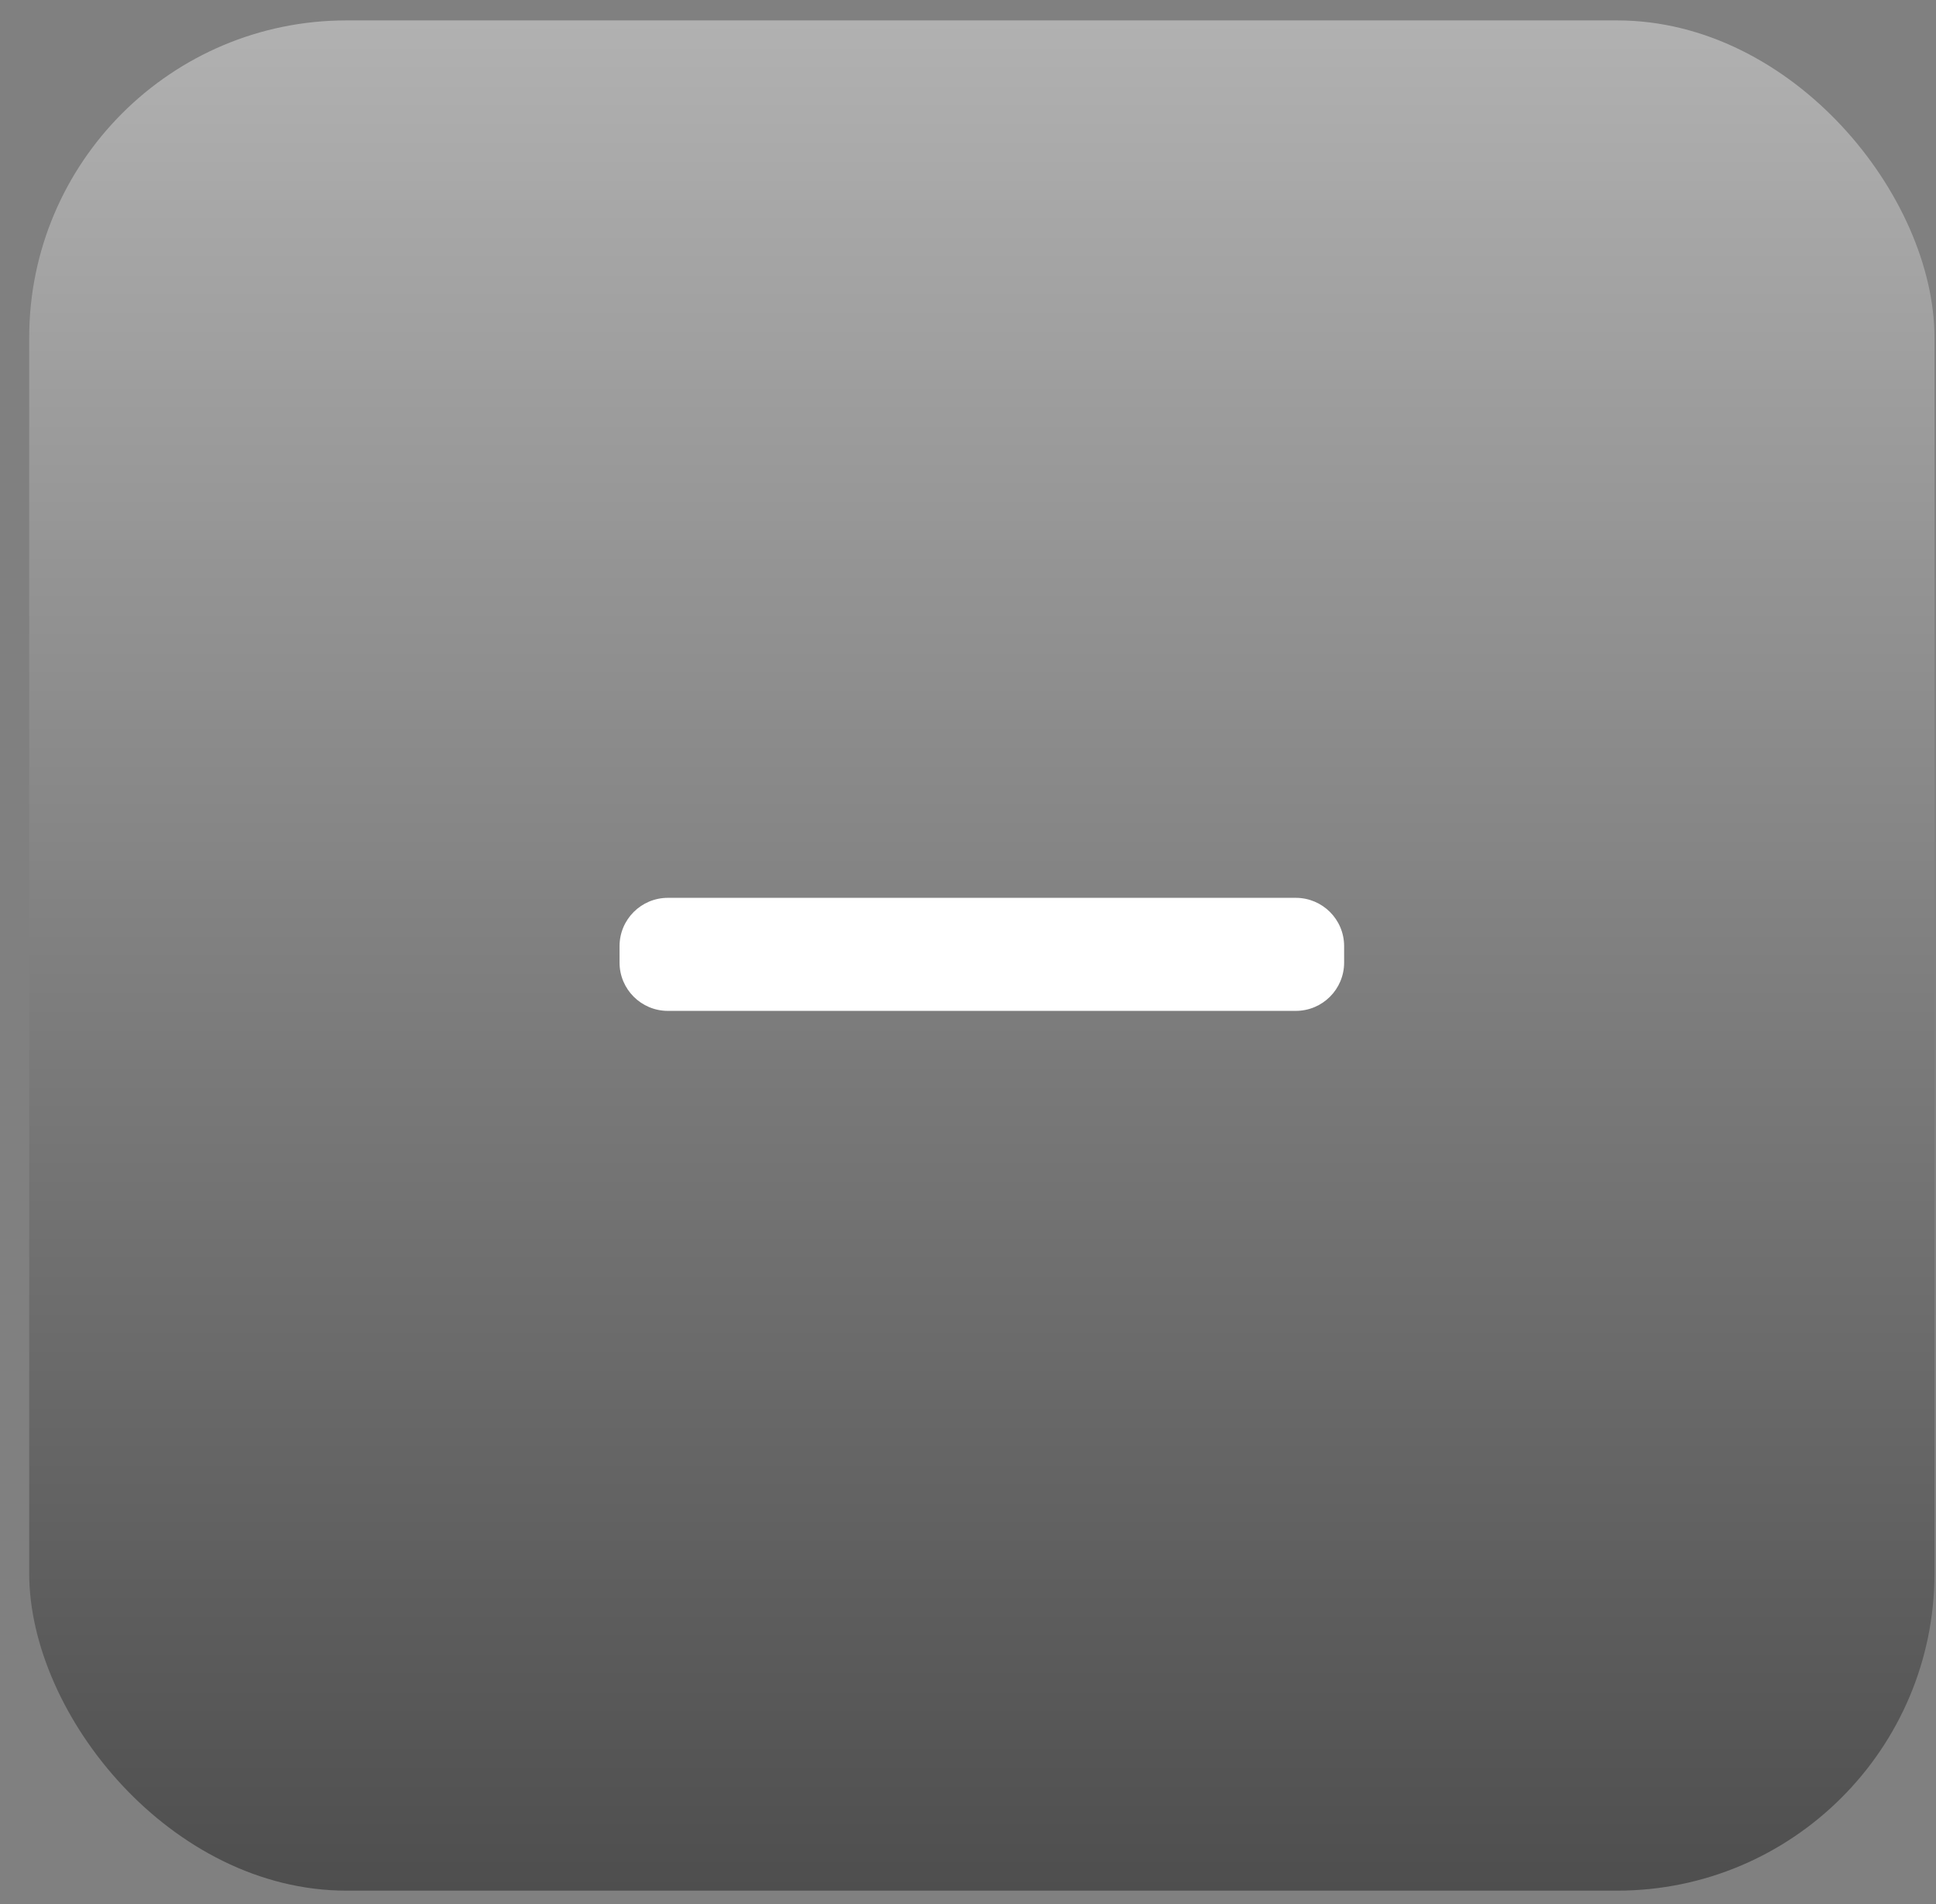 <?xml version="1.0" encoding="UTF-8"?> <svg xmlns="http://www.w3.org/2000/svg" width="61" height="60" viewBox="0 0 61 60" fill="none"><rect x="0" y="0" width="61" height="60" fill="#808080" stroke="none"/><rect x="0.92" y="0.643" width="60.032" height="58.936" rx="10" fill="url(#paint0_linear_14_42)"></rect><path d="M19.521 29.814C19.521 28.974 20.203 28.293 21.043 28.293H40.829C41.669 28.293 42.351 28.974 42.351 29.814V30.334C42.351 31.174 41.669 31.855 40.829 31.855H21.043C20.203 31.855 19.521 31.174 19.521 30.334V29.814Z" fill="white"></path><defs><linearGradient id="paint0_linear_14_42" x1="30.936" y1="0.643" x2="30.936" y2="59.579" gradientUnits="userSpaceOnUse"><stop stop-color="#B1B1B1"></stop><stop offset="1" stop-color="#4E4E4E"></stop></linearGradient></defs></svg> 